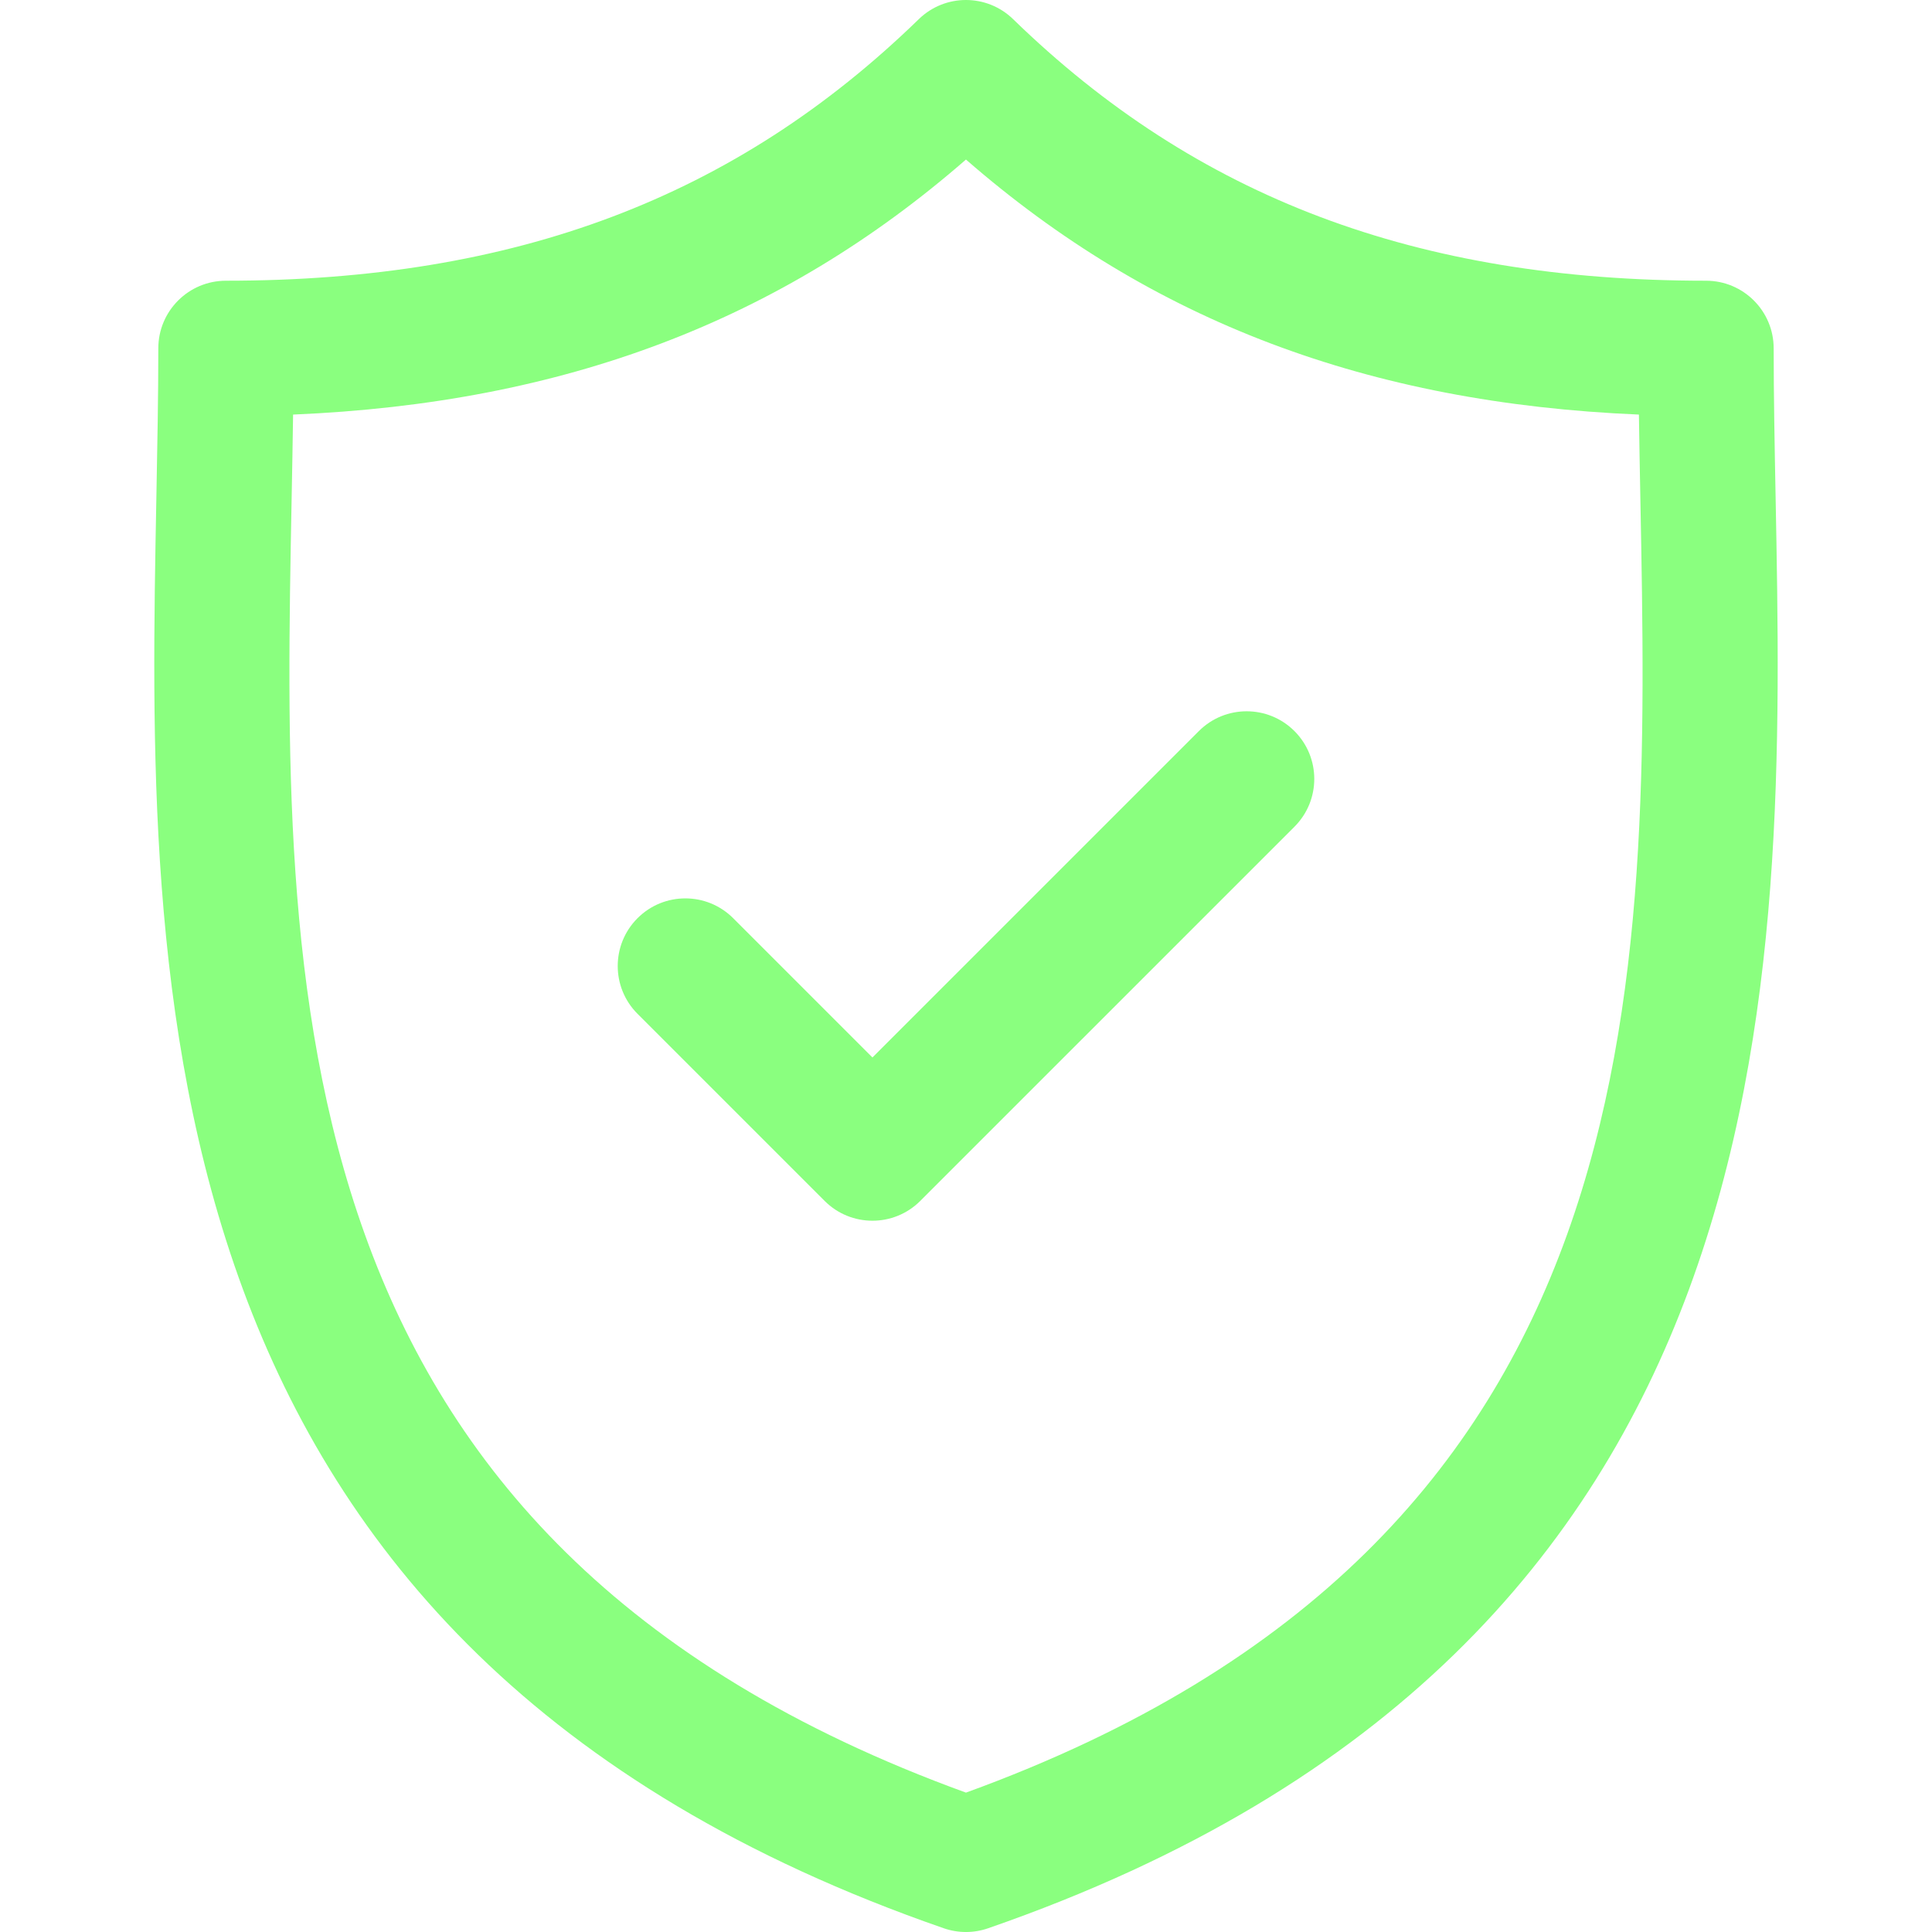 <?xml version="1.0" encoding="UTF-8"?> <svg xmlns="http://www.w3.org/2000/svg" xmlns:xlink="http://www.w3.org/1999/xlink" xmlns:svgjs="http://svgjs.com/svgjs" width="512" height="512" x="0" y="0" viewBox="0 0 214.27 214.27" style="enable-background:new 0 0 512 512" xml:space="preserve" class=""> <g> <g xmlns="http://www.w3.org/2000/svg"> <path d="M196.926,55.171c-0.11-5.785-0.215-11.25-0.215-16.537c0-4.142-3.357-7.5-7.5-7.5c-32.075,0-56.496-9.218-76.852-29.01 c-2.912-2.832-7.546-2.831-10.457,0c-20.354,19.792-44.771,29.01-76.844,29.01c-4.142,0-7.5,3.358-7.5,7.5 c0,5.288-0.104,10.755-0.215,16.541c-1.028,53.836-2.436,127.567,87.331,158.682c0.796,0.276,1.626,0.414,2.456,0.414 c0.83,0,1.661-0.138,2.456-0.414C199.36,182.741,197.954,109.008,196.926,55.171z M107.131,198.812 c-76.987-27.967-75.823-89.232-74.79-143.351c0.062-3.248,0.122-6.396,0.164-9.482c30.04-1.268,54.062-10.371,74.626-28.285 c20.566,17.914,44.592,27.018,74.634,28.285c0.042,3.085,0.102,6.231,0.164,9.477C182.961,109.577,184.124,170.844,107.131,198.812 z" fill="#8aff7f" data-original="#000000" style="" class=""></path> <path d="M132.958,81.082l-36.199,36.197l-15.447-15.447c-2.929-2.928-7.678-2.928-10.606,0c-2.929,2.93-2.929,7.678,0,10.607 l20.75,20.75c1.464,1.464,3.384,2.196,5.303,2.196c1.919,0,3.839-0.732,5.303-2.196l41.501-41.5 c2.93-2.929,2.93-7.678,0.001-10.606C140.636,78.154,135.887,78.153,132.958,81.082z" fill="#8aff7f" data-original="#000000" style="" class=""></path> </g> <g xmlns="http://www.w3.org/2000/svg"> </g> <g xmlns="http://www.w3.org/2000/svg"> </g> <g xmlns="http://www.w3.org/2000/svg"> </g> <g xmlns="http://www.w3.org/2000/svg"> </g> <g xmlns="http://www.w3.org/2000/svg"> </g> <g xmlns="http://www.w3.org/2000/svg"> </g> <g xmlns="http://www.w3.org/2000/svg"> </g> <g xmlns="http://www.w3.org/2000/svg"> </g> <g xmlns="http://www.w3.org/2000/svg"> </g> <g xmlns="http://www.w3.org/2000/svg"> </g> <g xmlns="http://www.w3.org/2000/svg"> </g> <g xmlns="http://www.w3.org/2000/svg"> </g> <g xmlns="http://www.w3.org/2000/svg"> </g> <g xmlns="http://www.w3.org/2000/svg"> </g> <g xmlns="http://www.w3.org/2000/svg"> </g> </g> </svg> 